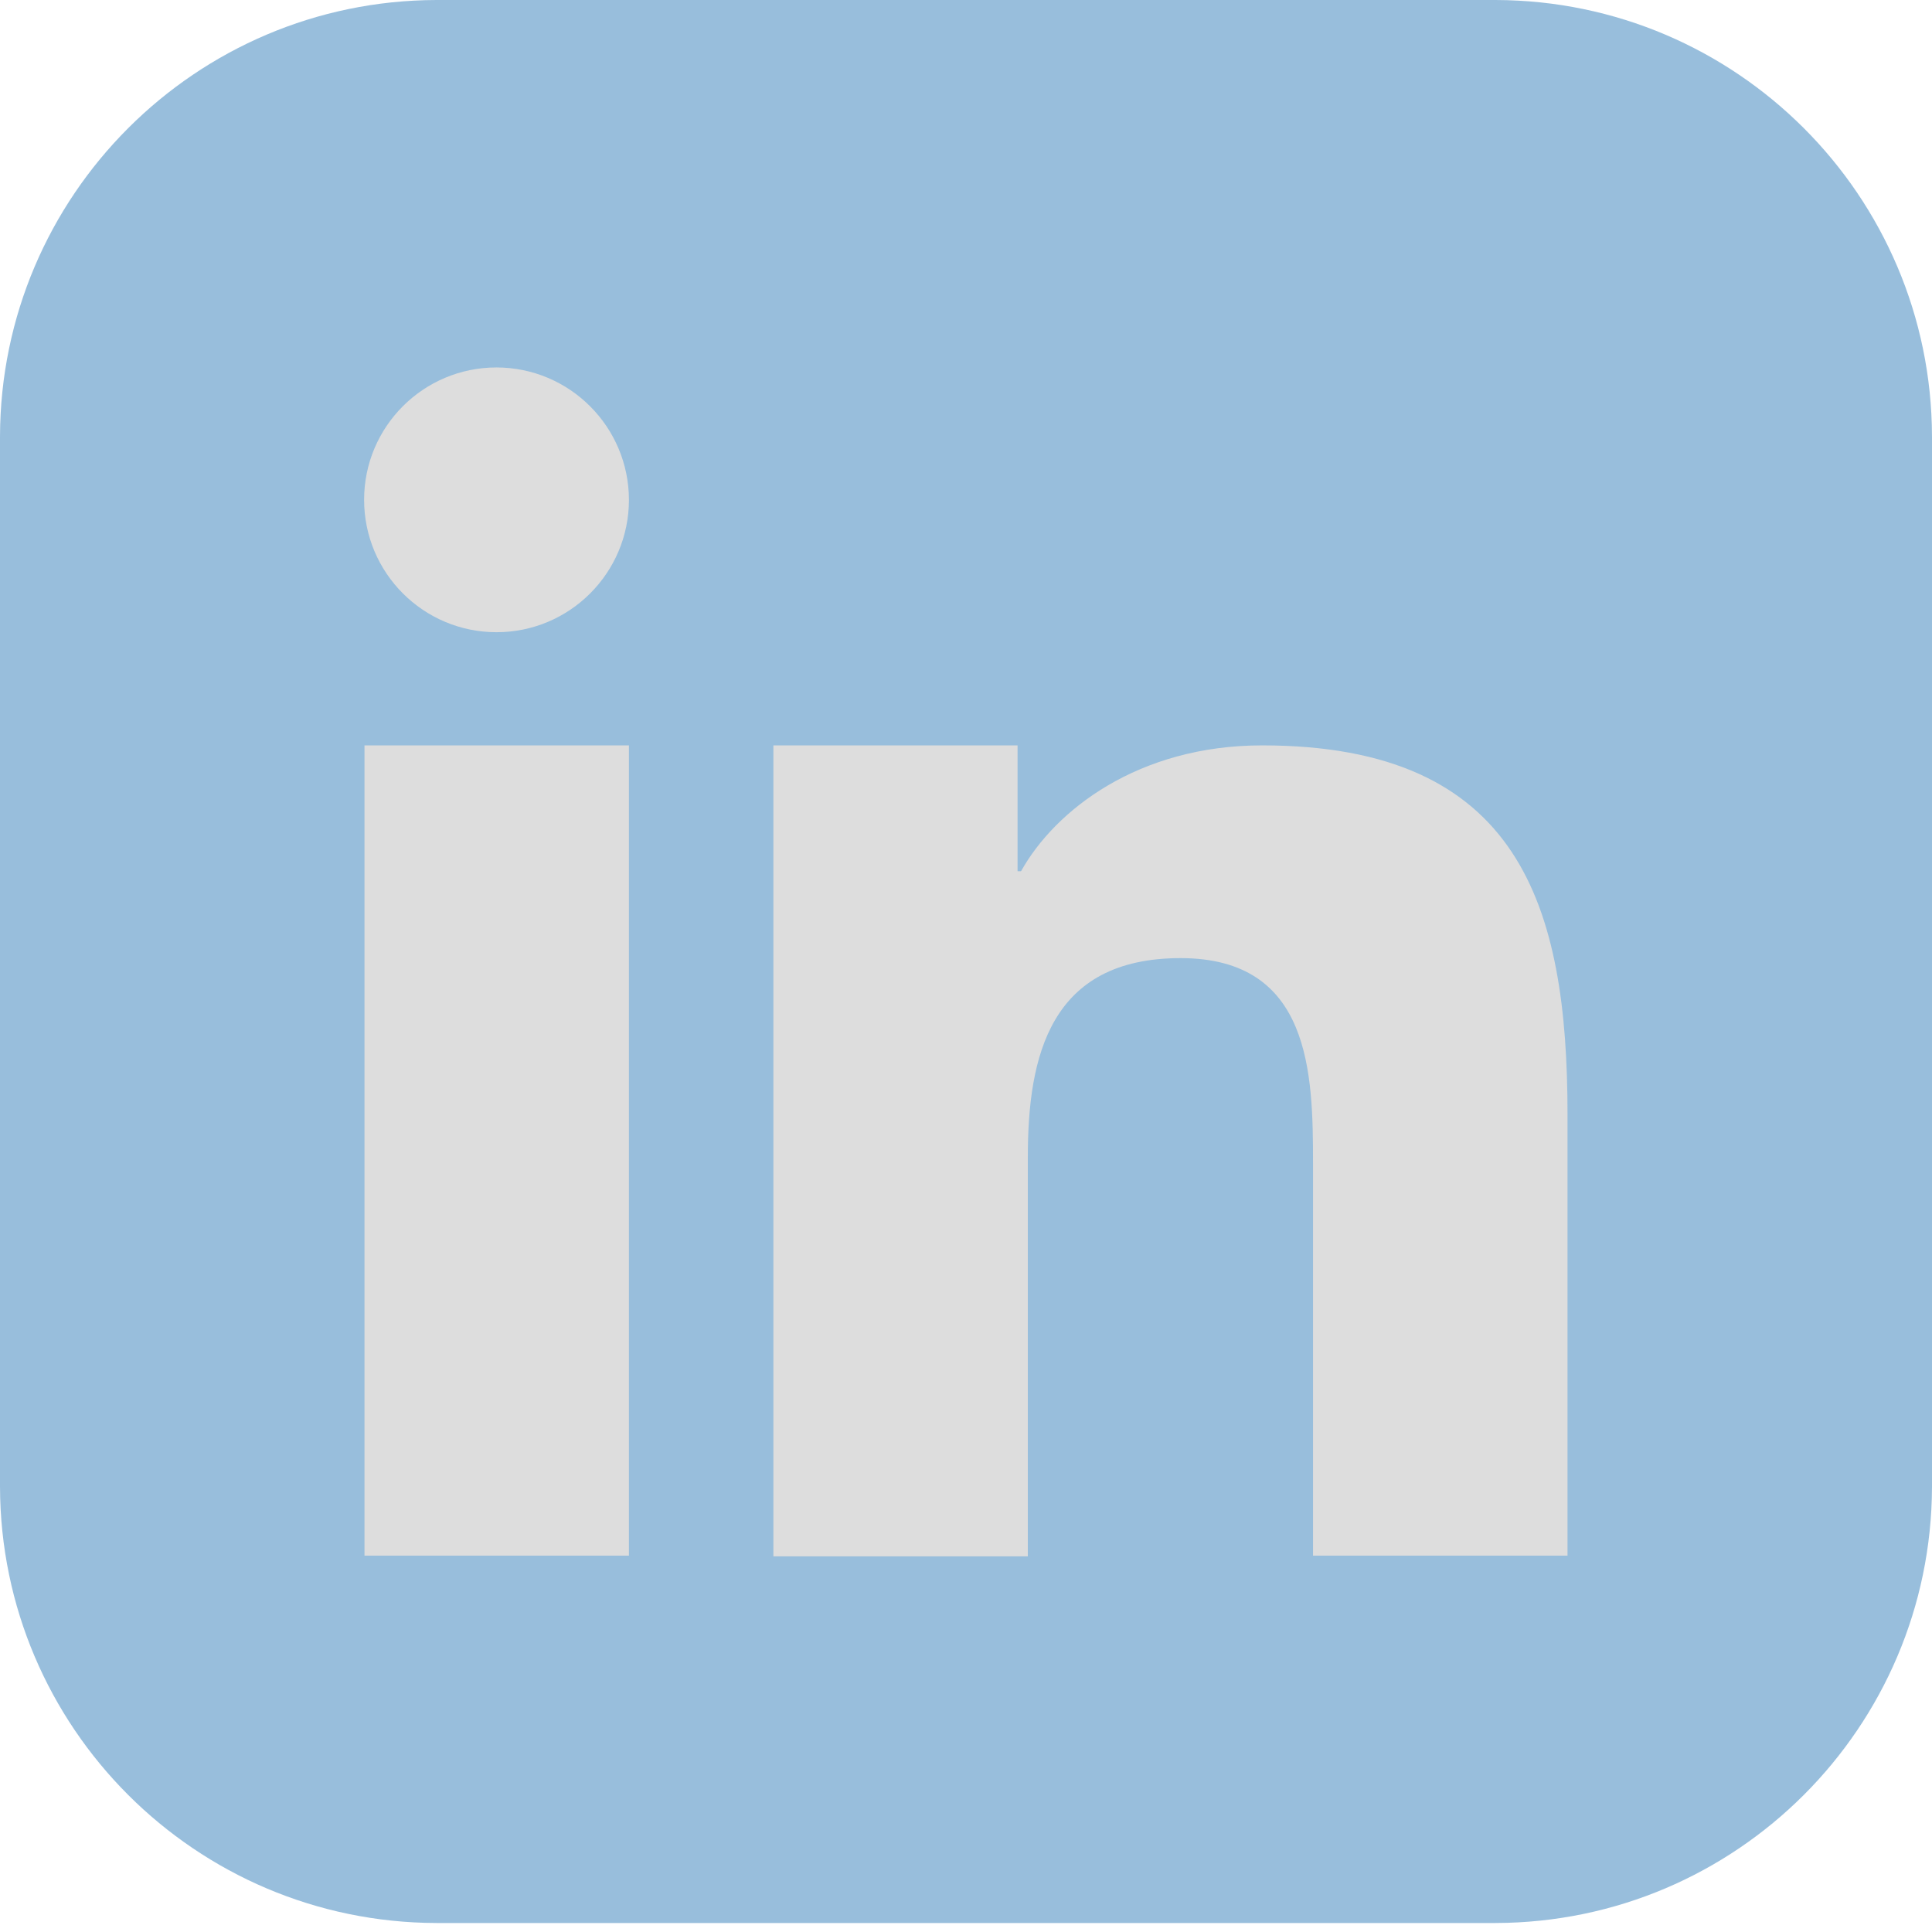 <?xml version="1.0" encoding="UTF-8"?>
<svg width="26px" height="26px" viewBox="0 0 26 26" version="1.1" xmlns="http://www.w3.org/2000/svg" xmlns:xlink="http://www.w3.org/1999/xlink">
    <title>linkedin-app-icon</title>
    <g id="Landingpage" stroke="none" stroke-width="1" fill="none" fill-rule="evenodd">
        <g id="Extra-Large" transform="translate(-1468, -106)">
            <g id="Header" transform="translate(284, 42)">
                <g id="Socials" transform="translate(1184, 11)">
                    <g id="linkedin-app-icon" transform="translate(0, 53)">
                        <path d="M5.872,0 L20.128,0 C23.367,0.009 25.991,2.633 26,5.872 L26,20.01 C25.99,23.248 23.367,25.87 20.128,25.879 L5.872,25.879 C2.633,25.87 0.01,23.248 0,20.01 L0,5.872 C0.009,2.633 2.633,0.009 5.872,0 L5.872,0 Z" id="Path" fill-opacity="0.5" fill="#337EBB"></path>
                        <path d="M10.408,10.031 L13.694,10.031 L13.694,11.724 L13.741,11.724 C14.2,10.903 15.317,10.031 16.986,10.031 C20.454,10.031 21.095,12.19 21.095,14.997 L21.095,20.935 L17.67,20.935 L17.67,15.658 C17.67,14.449 17.644,12.894 15.888,12.894 C14.132,12.894 13.832,14.208 13.832,15.571 L13.832,20.945 L10.408,20.945 L10.408,10.031 Z M8.464,6.726 C8.464,7.71 7.666,8.508 6.682,8.508 C5.698,8.508 4.9,7.71 4.9,6.726 C4.9,5.742 5.698,4.945 6.682,4.945 C7.665,4.946 8.462,5.743 8.464,6.726 L8.464,6.726 Z M4.905,10.031 L8.464,10.031 L8.464,20.935 L4.905,20.935 L4.905,10.031 Z" id="Shape" fill="#DDDDDD"></path>
                    </g>
                </g>
            </g>
        </g>
    </g>
</svg>
